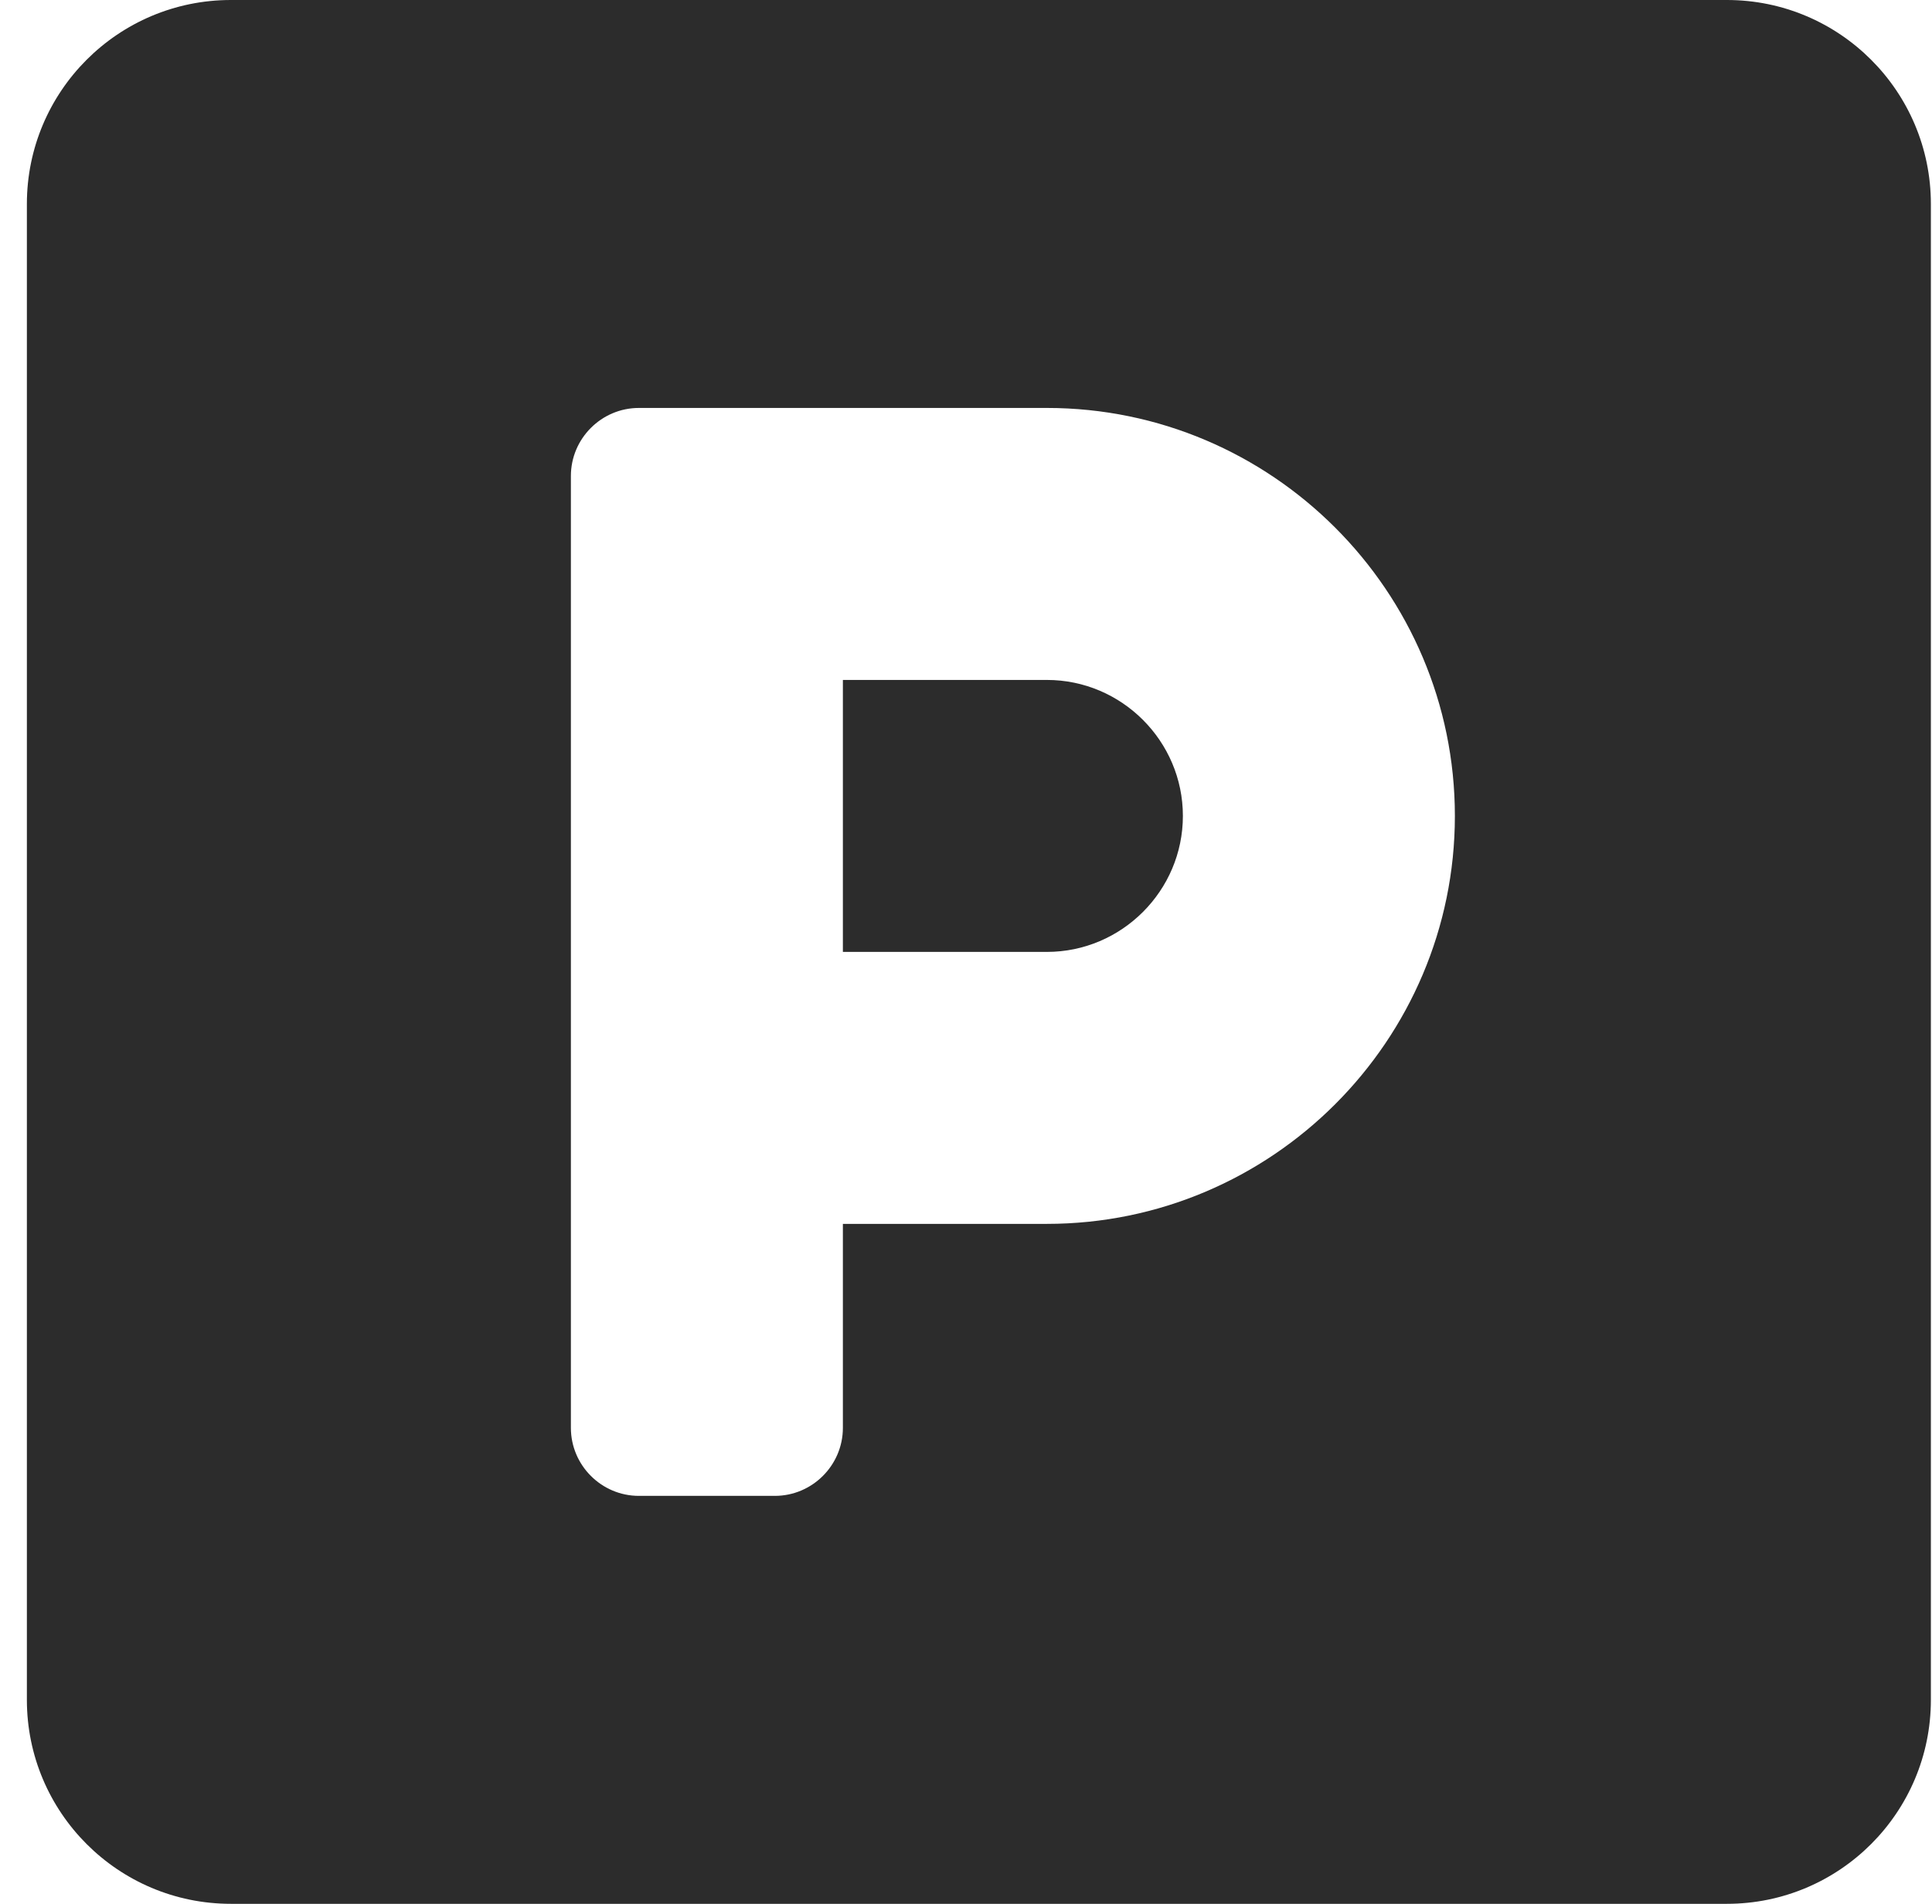 <svg width="69" height="68" viewBox="0 0 69 68" fill="none" xmlns="http://www.w3.org/2000/svg">
<path d="M61.674 0H8.246C4.223 0 0.96 3.263 0.96 7.286V60.714C0.96 64.737 4.223 68 8.246 68H61.674C65.697 68 68.96 64.737 68.96 60.714V7.286C68.96 3.263 65.697 0 61.674 0ZM37.389 43.714H30.103V51C30.103 52.336 29.01 53.429 27.674 53.429H22.817C21.481 53.429 20.389 52.336 20.389 51V17C20.389 15.664 21.481 14.571 22.817 14.571H37.389C45.418 14.571 51.96 21.113 51.96 29.143C51.96 37.172 45.418 43.714 37.389 43.714ZM37.389 24.286H30.103V34H37.389C40.06 34 42.246 31.814 42.246 29.143C42.246 26.471 40.06 24.286 37.389 24.286Z" fill="#2c2c2c"/>
</svg>
